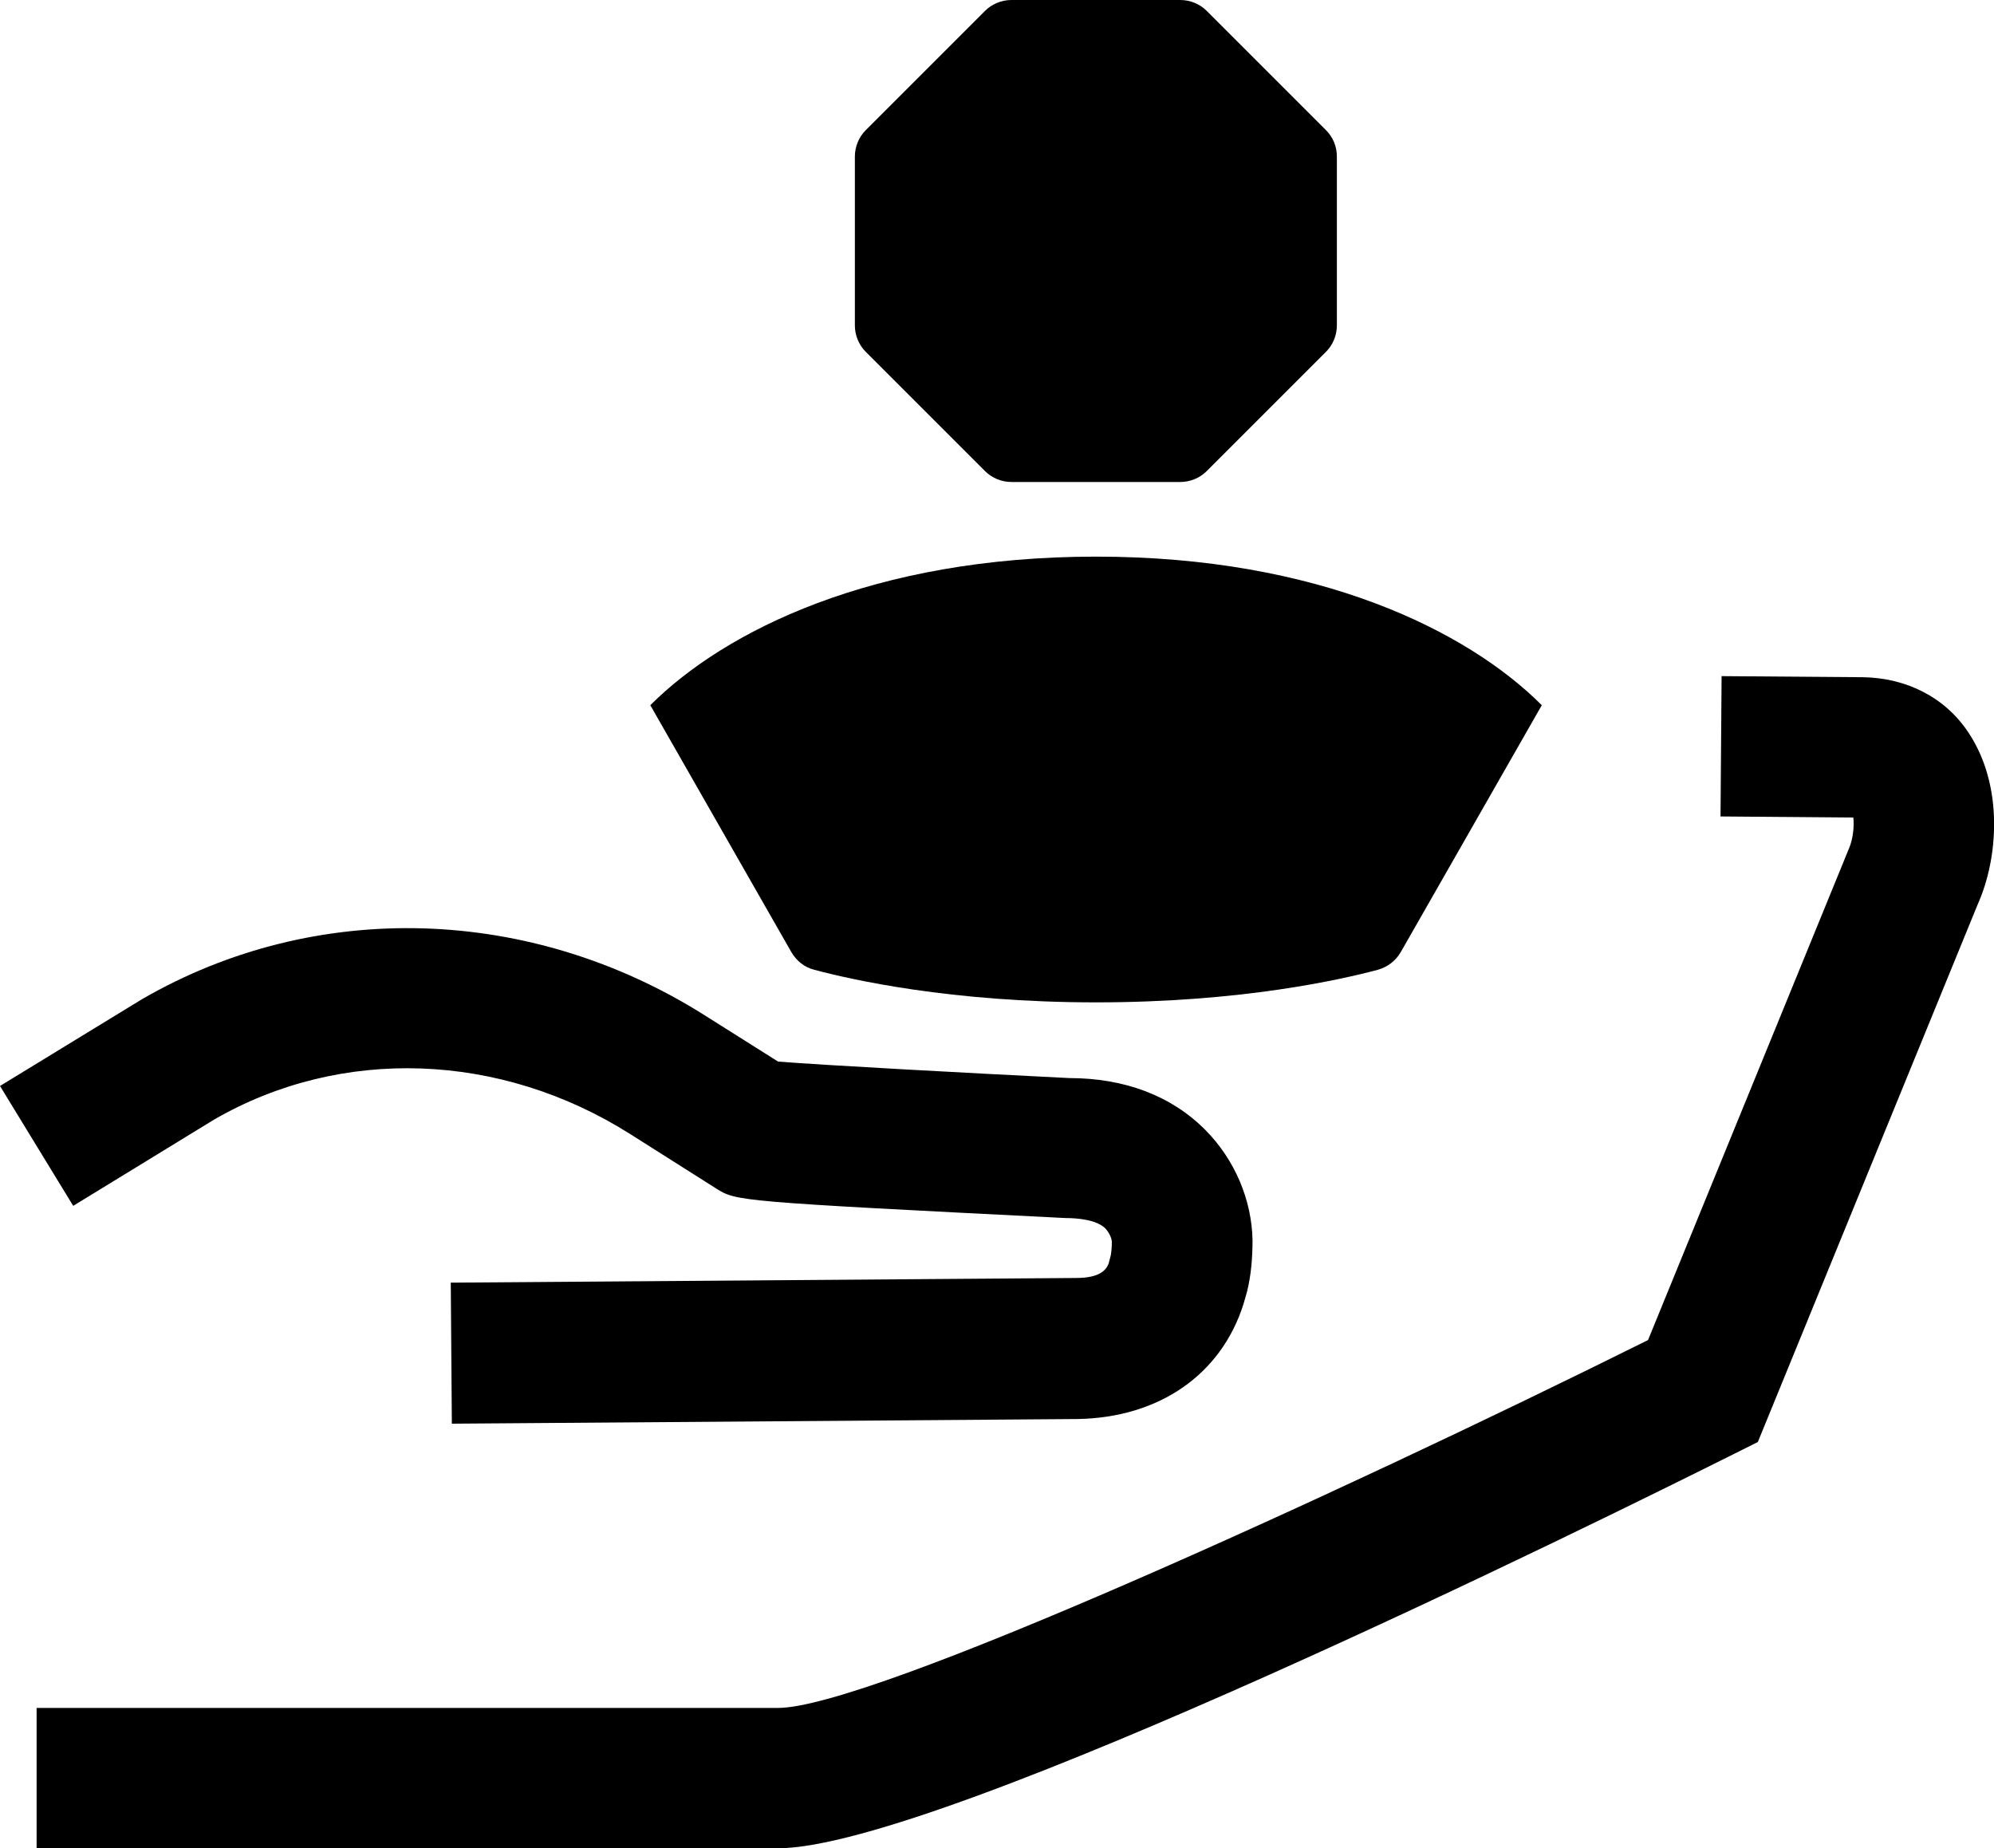 <?xml version="1.0" encoding="UTF-8"?>
<svg id="Layer_2" data-name="Layer 2" xmlns="http://www.w3.org/2000/svg" viewBox="0 0 55.56 51.5">
  <g id="Layer_1-2" data-name="Layer 1">
    <g>
      <path d="m21.68,51.5H1.02v-3.91h20.66c2.55,0,15.47-5.89,24.24-10.25l5.6-13.7c.11-.25.15-.62.12-.86l-3.7-.03.03-3.91,3.94.03c1.2.02,2.29.55,2.95,1.56.98,1.49.81,3.51.25,4.76l-6.13,14.99-.66.33c-3.66,1.83-22.15,10.99-26.64,10.99Z" style="stroke-width: 0px;"/>
      <path d="m12.59,39.65l-.03-3.91,17.42-.13c.68,0,.84-.23.91-.4.02-.08.04-.16.06-.23.02-.11.03-.24.03-.37,0-.09-.06-.25-.18-.38-.25-.25-.8-.29-1.11-.29-9.15-.46-9.17-.47-9.73-.82l-2.4-1.52c-3.62-2.29-8.06-2.45-11.6-.4l-3.92,2.4-2.04-3.34,3.96-2.42c4.84-2.8,10.84-2.61,15.69.46l2.03,1.28c1.25.1,5.3.32,8.12.46,1.53,0,2.84.49,3.79,1.45.82.83,1.29,1.95,1.31,3.07,0,.49-.04.97-.15,1.42l-.1.35c-.62,1.97-2.35,3.17-4.62,3.21l-17.44.13Z" style="stroke-width: 0px;"/>
      <path d="m30.54,15.51c6.21,0,10.35,2.07,12.42,4.14l-3.93,6.88c-.14.24-.36.41-.63.49-1.01.27-3.8.91-7.86.91s-6.85-.64-7.86-.91c-.27-.07-.49-.25-.63-.49l-3.93-6.88c2.07-2.07,6.21-4.14,12.42-4.14" style="stroke-width: 0px;"/>
      <path d="m32.89,0h-4.71c-.27,0-.54.11-.73.3l-3.33,3.33c-.19.19-.3.46-.3.73v4.71c0,.27.11.54.3.73l3.33,3.33c.19.19.46.3.73.3h4.71c.27,0,.54-.11.73-.3l3.33-3.33c.19-.19.3-.46.3-.73v-4.71c0-.28-.11-.54-.3-.73l-3.33-3.33c-.19-.19-.46-.3-.73-.3" style="stroke-width: 0px;"/>
    </g>
  </g>
</svg>